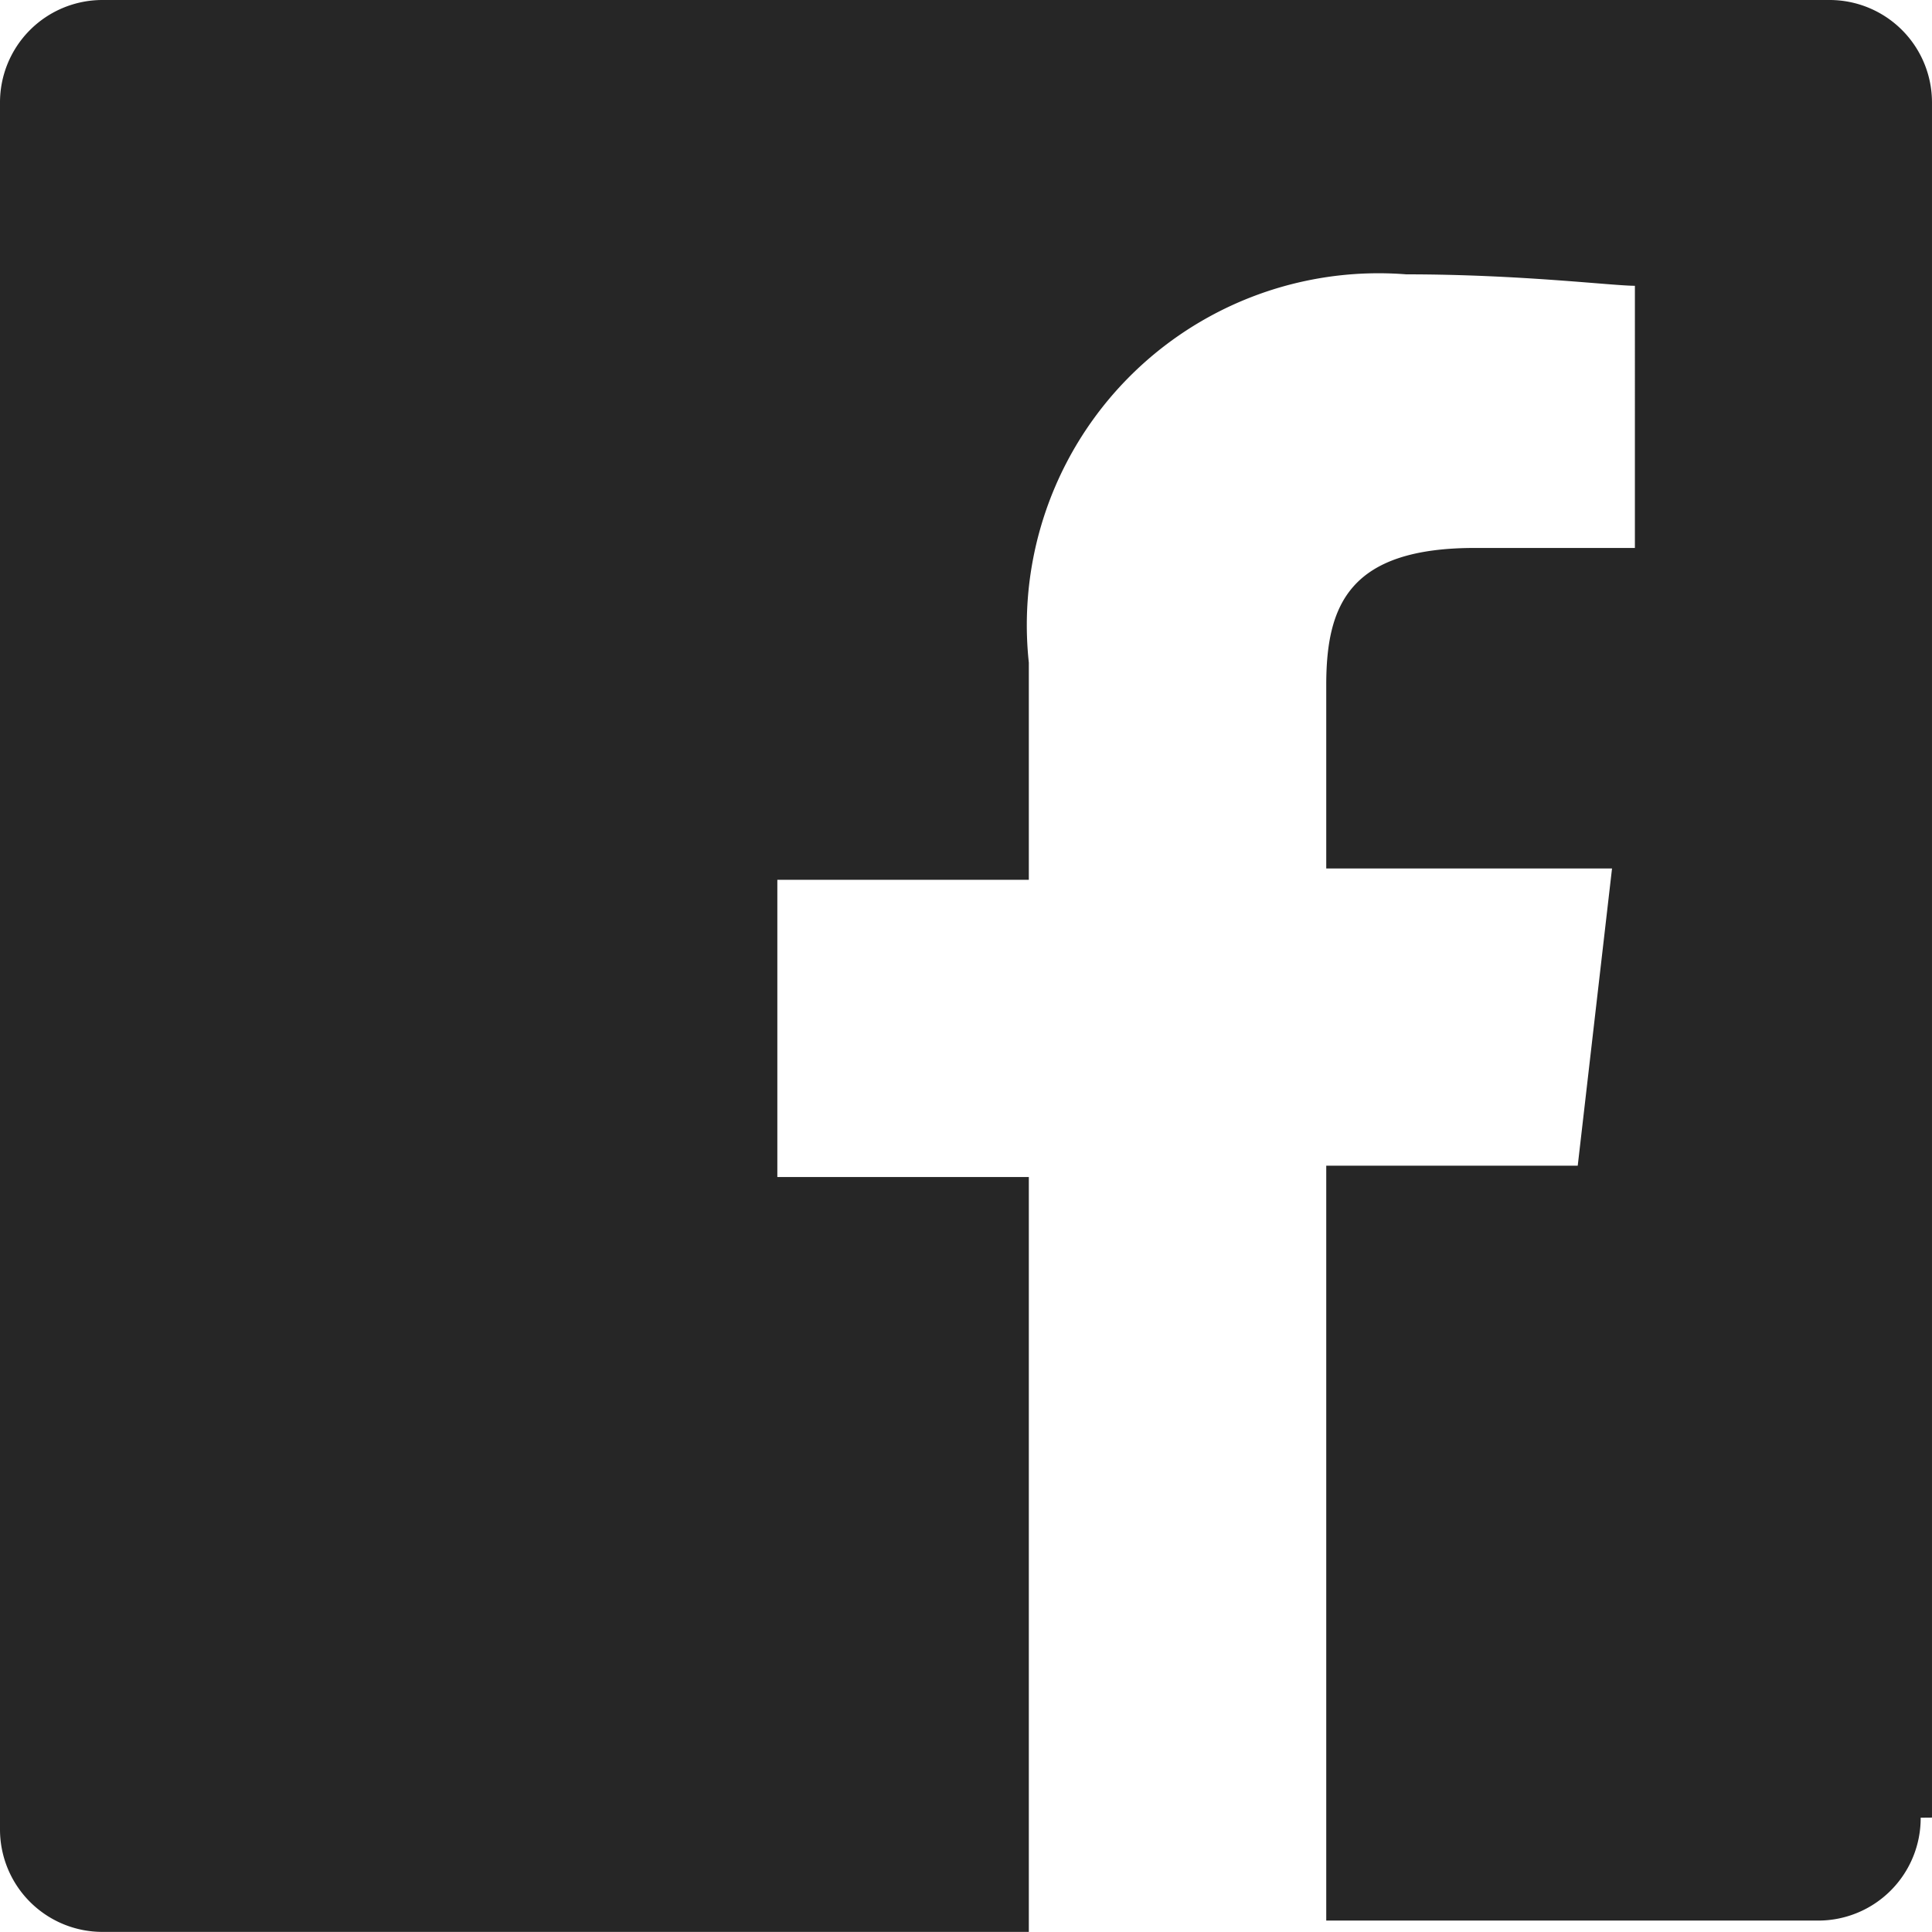 <?xml version="1.0" encoding="UTF-8"?>
<svg xmlns="http://www.w3.org/2000/svg" viewBox="0 0 171.329 171.32">
  <defs>
    <style>.cls-1{fill:#262626;}</style>
  </defs>
  <title>Facebook</title>
  <g id="Ebene_2" data-name="Ebene 2">
    <g id="Ebene_1-2" data-name="Ebene 1">
      <path id="Facebook" class="cls-1" d="M170.325,161.192a9.085,9.085,0,0,1-9.046,9.124q-.039 0-.077,0H117.611V103.372h22.302l3.041-26.357h-25.343V60.757c0-7.096,2.028-12.165,13.179-12.165h14.192V25.343c-2.028,0-10.138-1.014-20.274-1.014A31.195,31.195,0,0,0,91.236,58.758v19.261H68.934v26.357H91.236v66.944H9.123a9.085,9.085,0,0,1-9.123-9.047V9.124A9.085,9.085,0,0,1,9.048 0C9.072,0,9.098,0,9.123 0H162.205a9.085,9.085,0,0,1,9.123,9.047V161.183"></path>
    </g>
  </g>
</svg>
